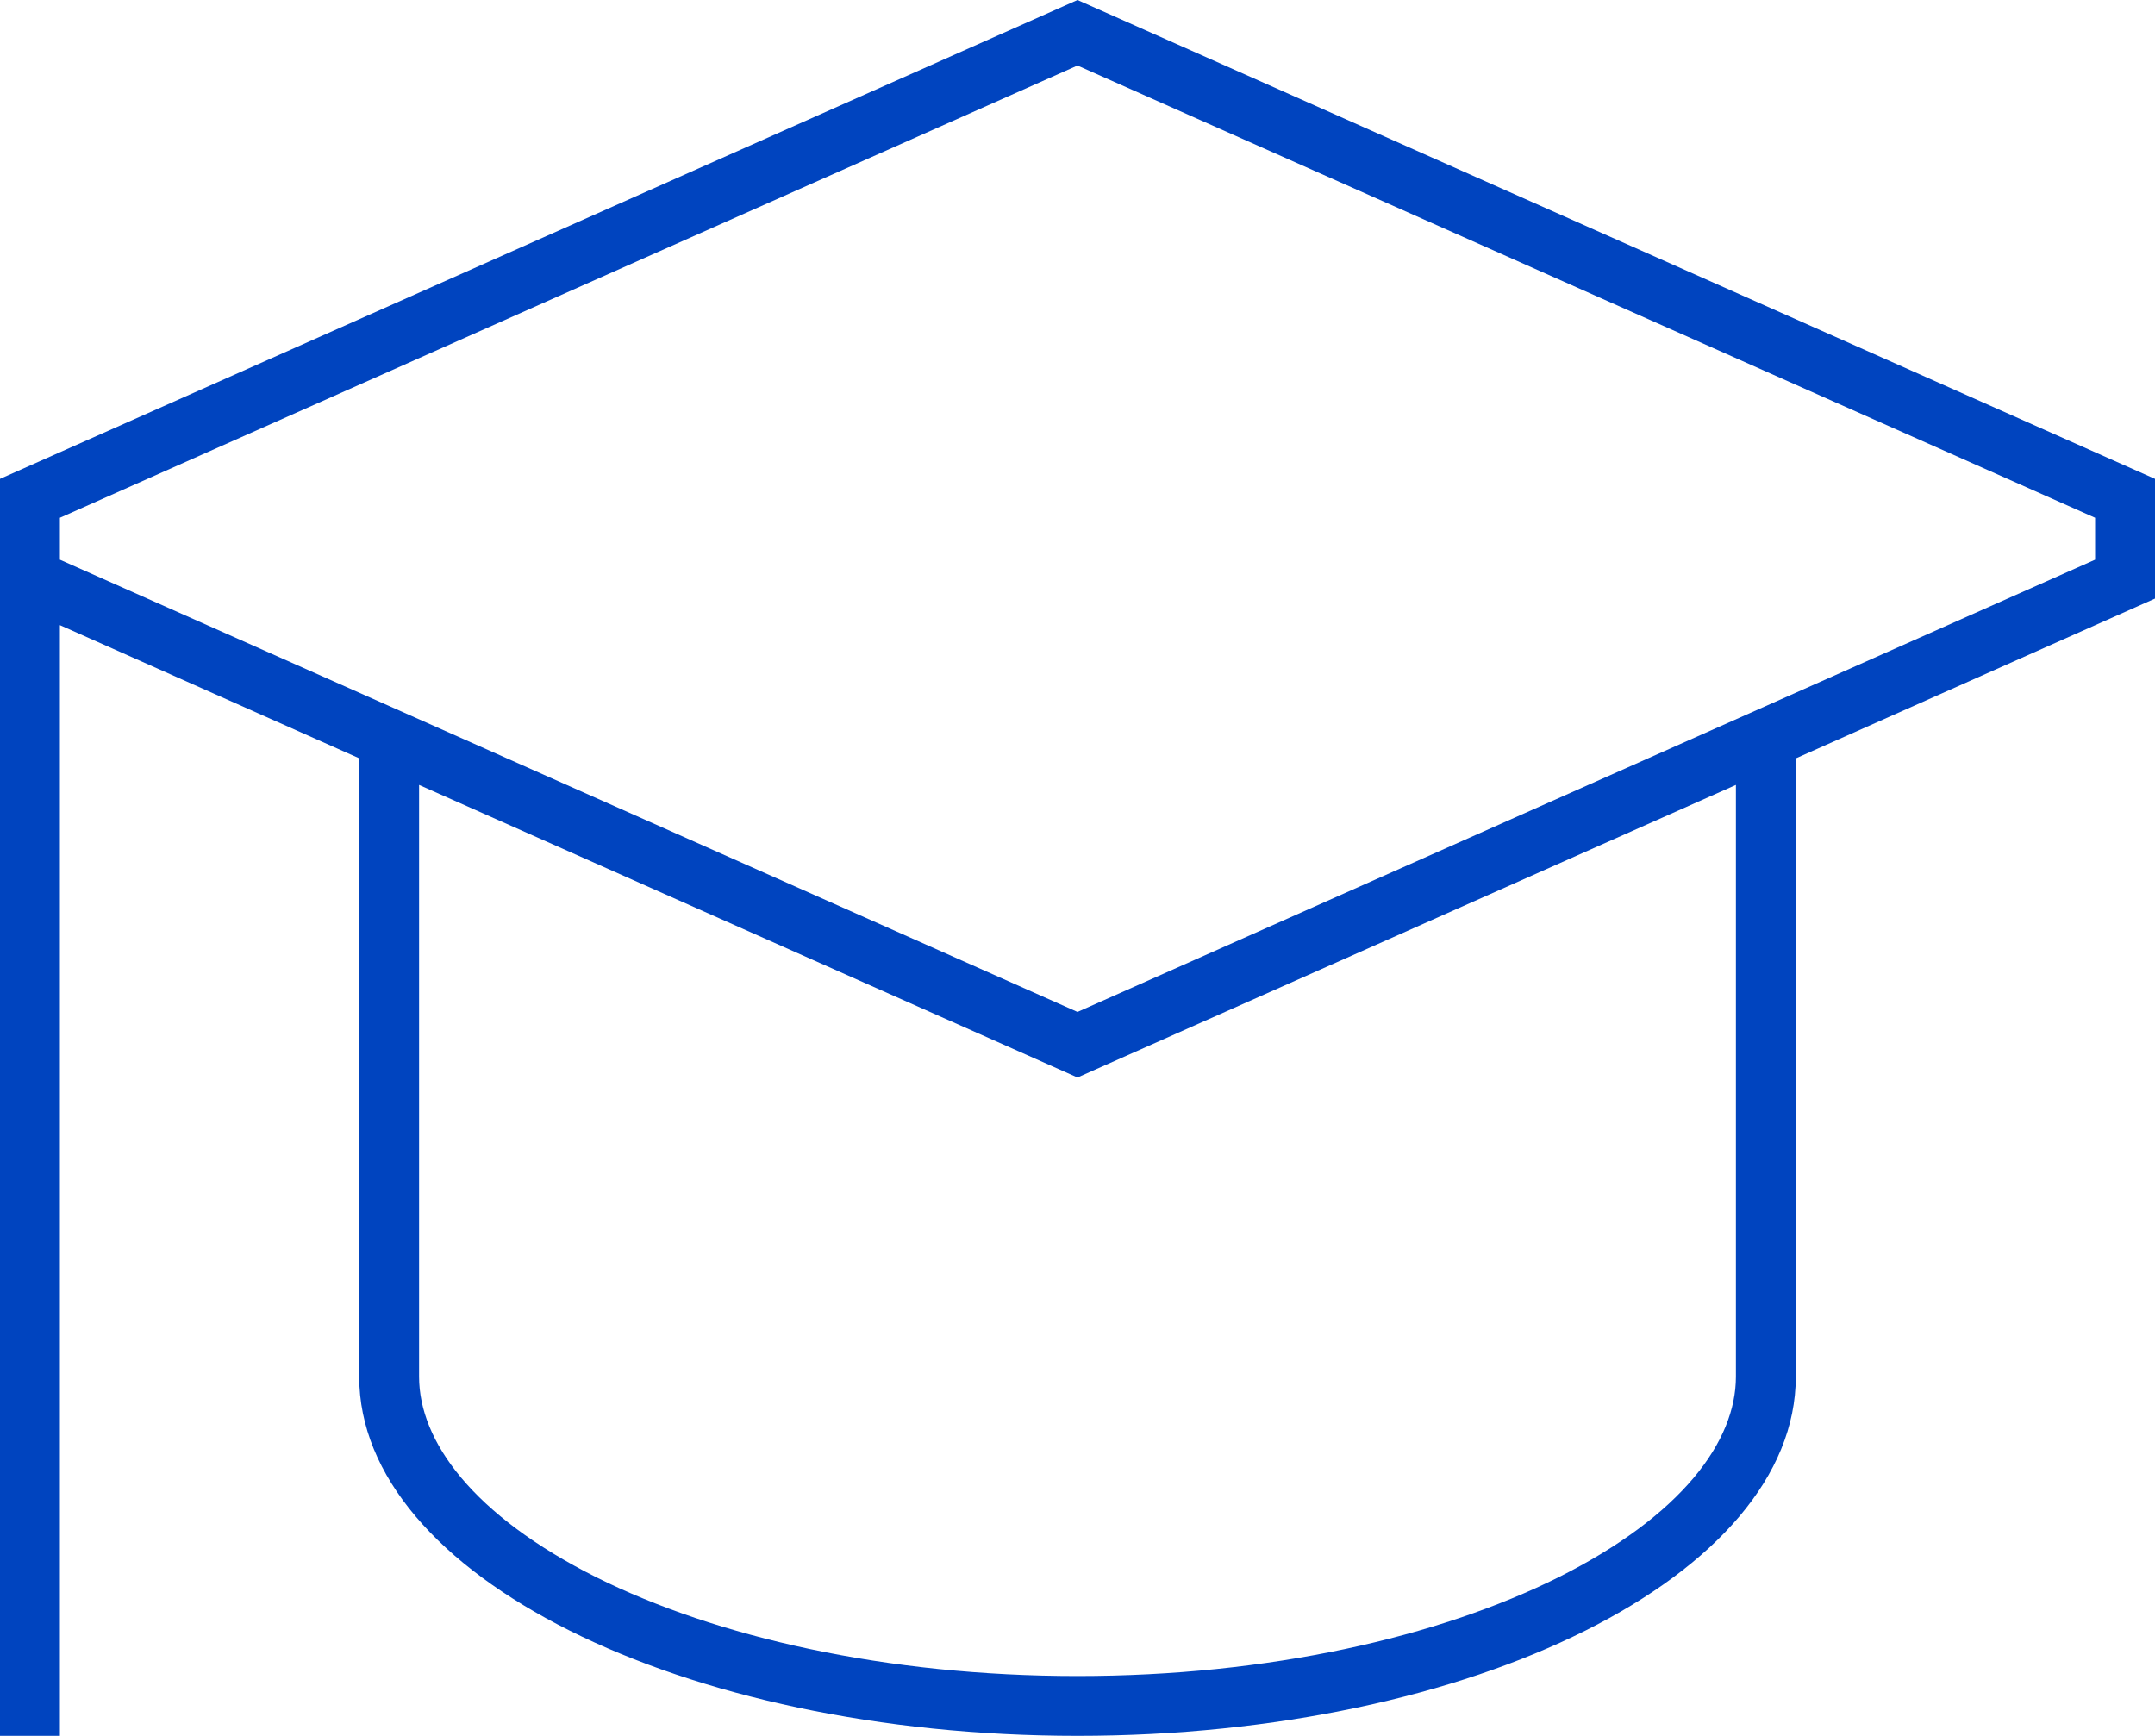 <?xml version="1.0" encoding="utf-8"?>
<!-- Generator: Adobe Illustrator 29.8.2, SVG Export Plug-In . SVG Version: 9.03 Build 0)  -->
<svg version="1.1" id="レイヤー_1" xmlns="http://www.w3.org/2000/svg" xmlns:xlink="http://www.w3.org/1999/xlink" x="0px"
	 y="0px" viewBox="0 0 24.826 20" style="enable-background:new 0 0 24.826 20;" xml:space="preserve">
<style type="text/css">
	.st0{fill:#0044BF;}
</style>
<g>
	<path class="st0" d="M12.413,11.658L0.69,6.448V5.965l11.723-5.21l11.723,5.21v0.483L12.413,11.658z M0.69,7.202l3.448,1.534v7.124
		c0,2.284,3.706,4.138,8.275,4.138s8.275-1.853,8.275-4.138V8.737l4.138-1.841V5.517L12.413,0L0,5.517v14.481h0.69V7.202z
		 M4.828,15.861V9.043l7.585,3.37l7.585-3.37v6.818c0,0.741-0.617,1.595-2.043,2.31c-1.384,0.69-3.34,1.138-5.543,1.138
		s-4.159-0.448-5.543-1.138C5.444,17.456,4.828,16.602,4.828,15.861z"/>
</g>
</svg>
